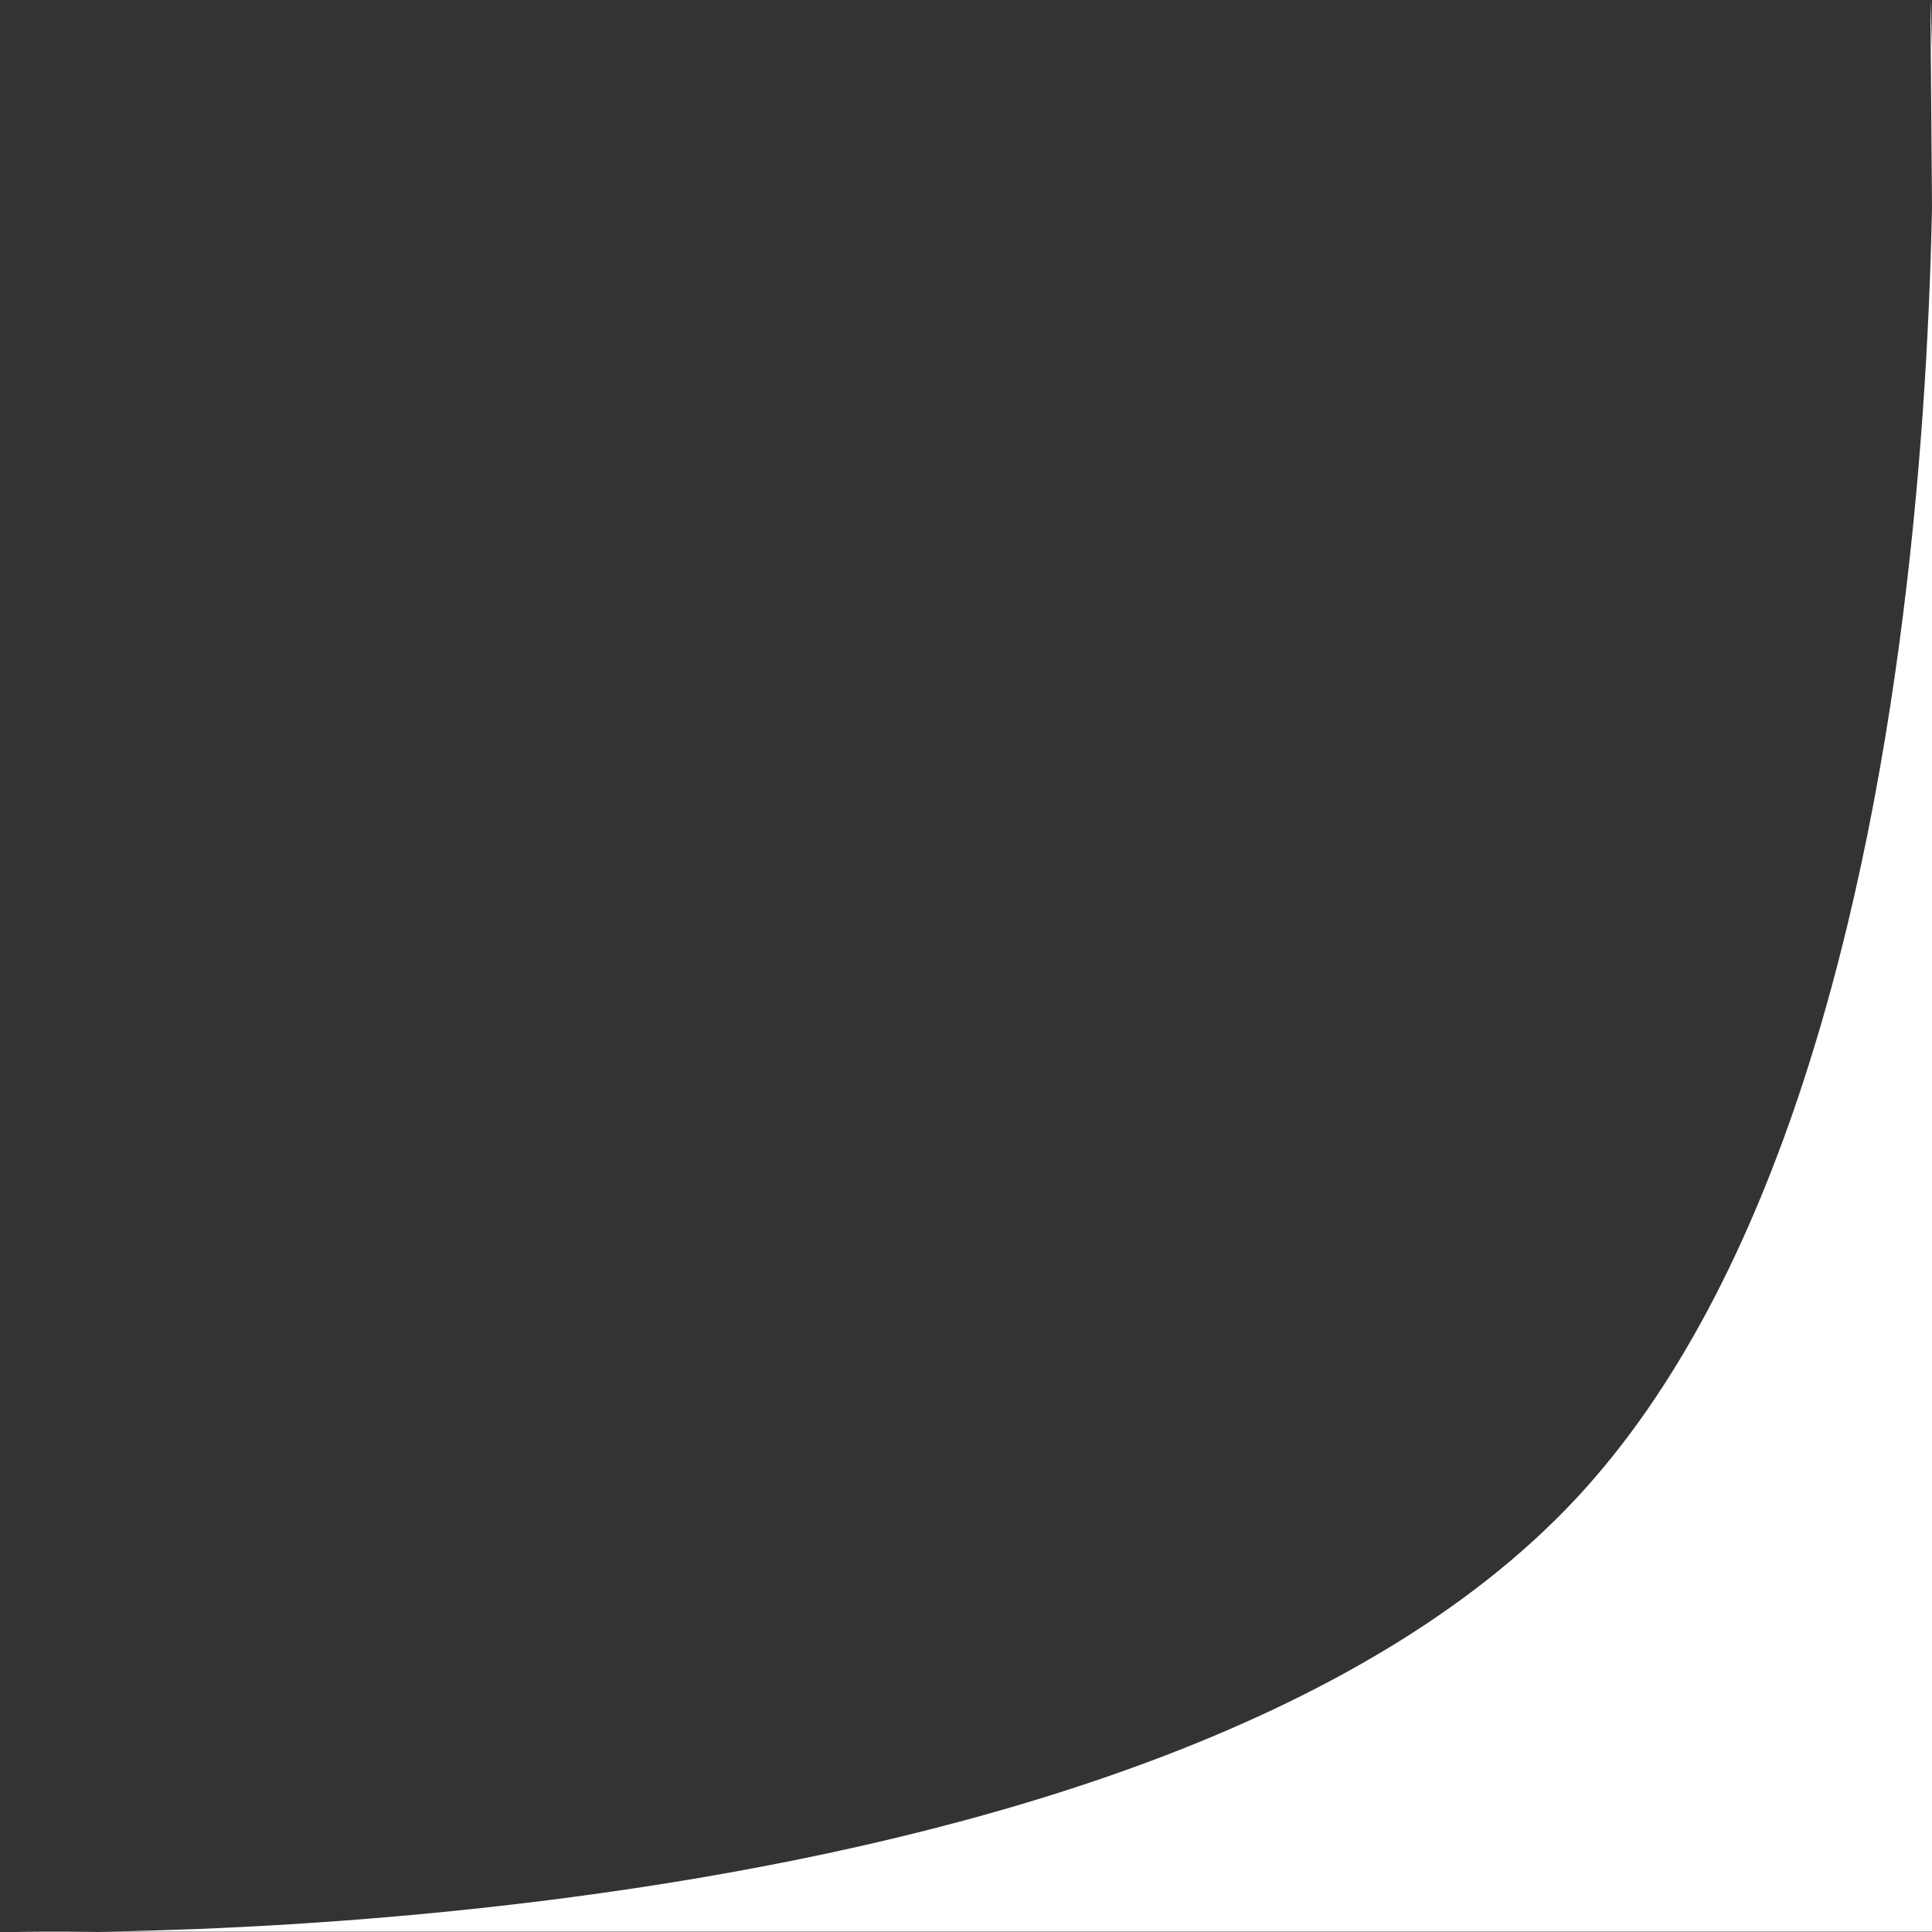 <svg width="30" height="30" viewBox="0 0 30 30" fill="none" xmlns="http://www.w3.org/2000/svg">
<rect x="0" y="0" width="30" height="30" fill="#333333" stroke="none"/>
<path d="M24.471 23.272C30.828 16.46 29.975 0.001 29.975 0.001L30.209 29.995H0.233C0.233 29.995 17.78 30.442 24.471 23.272Z" fill="white"/>
</svg>
